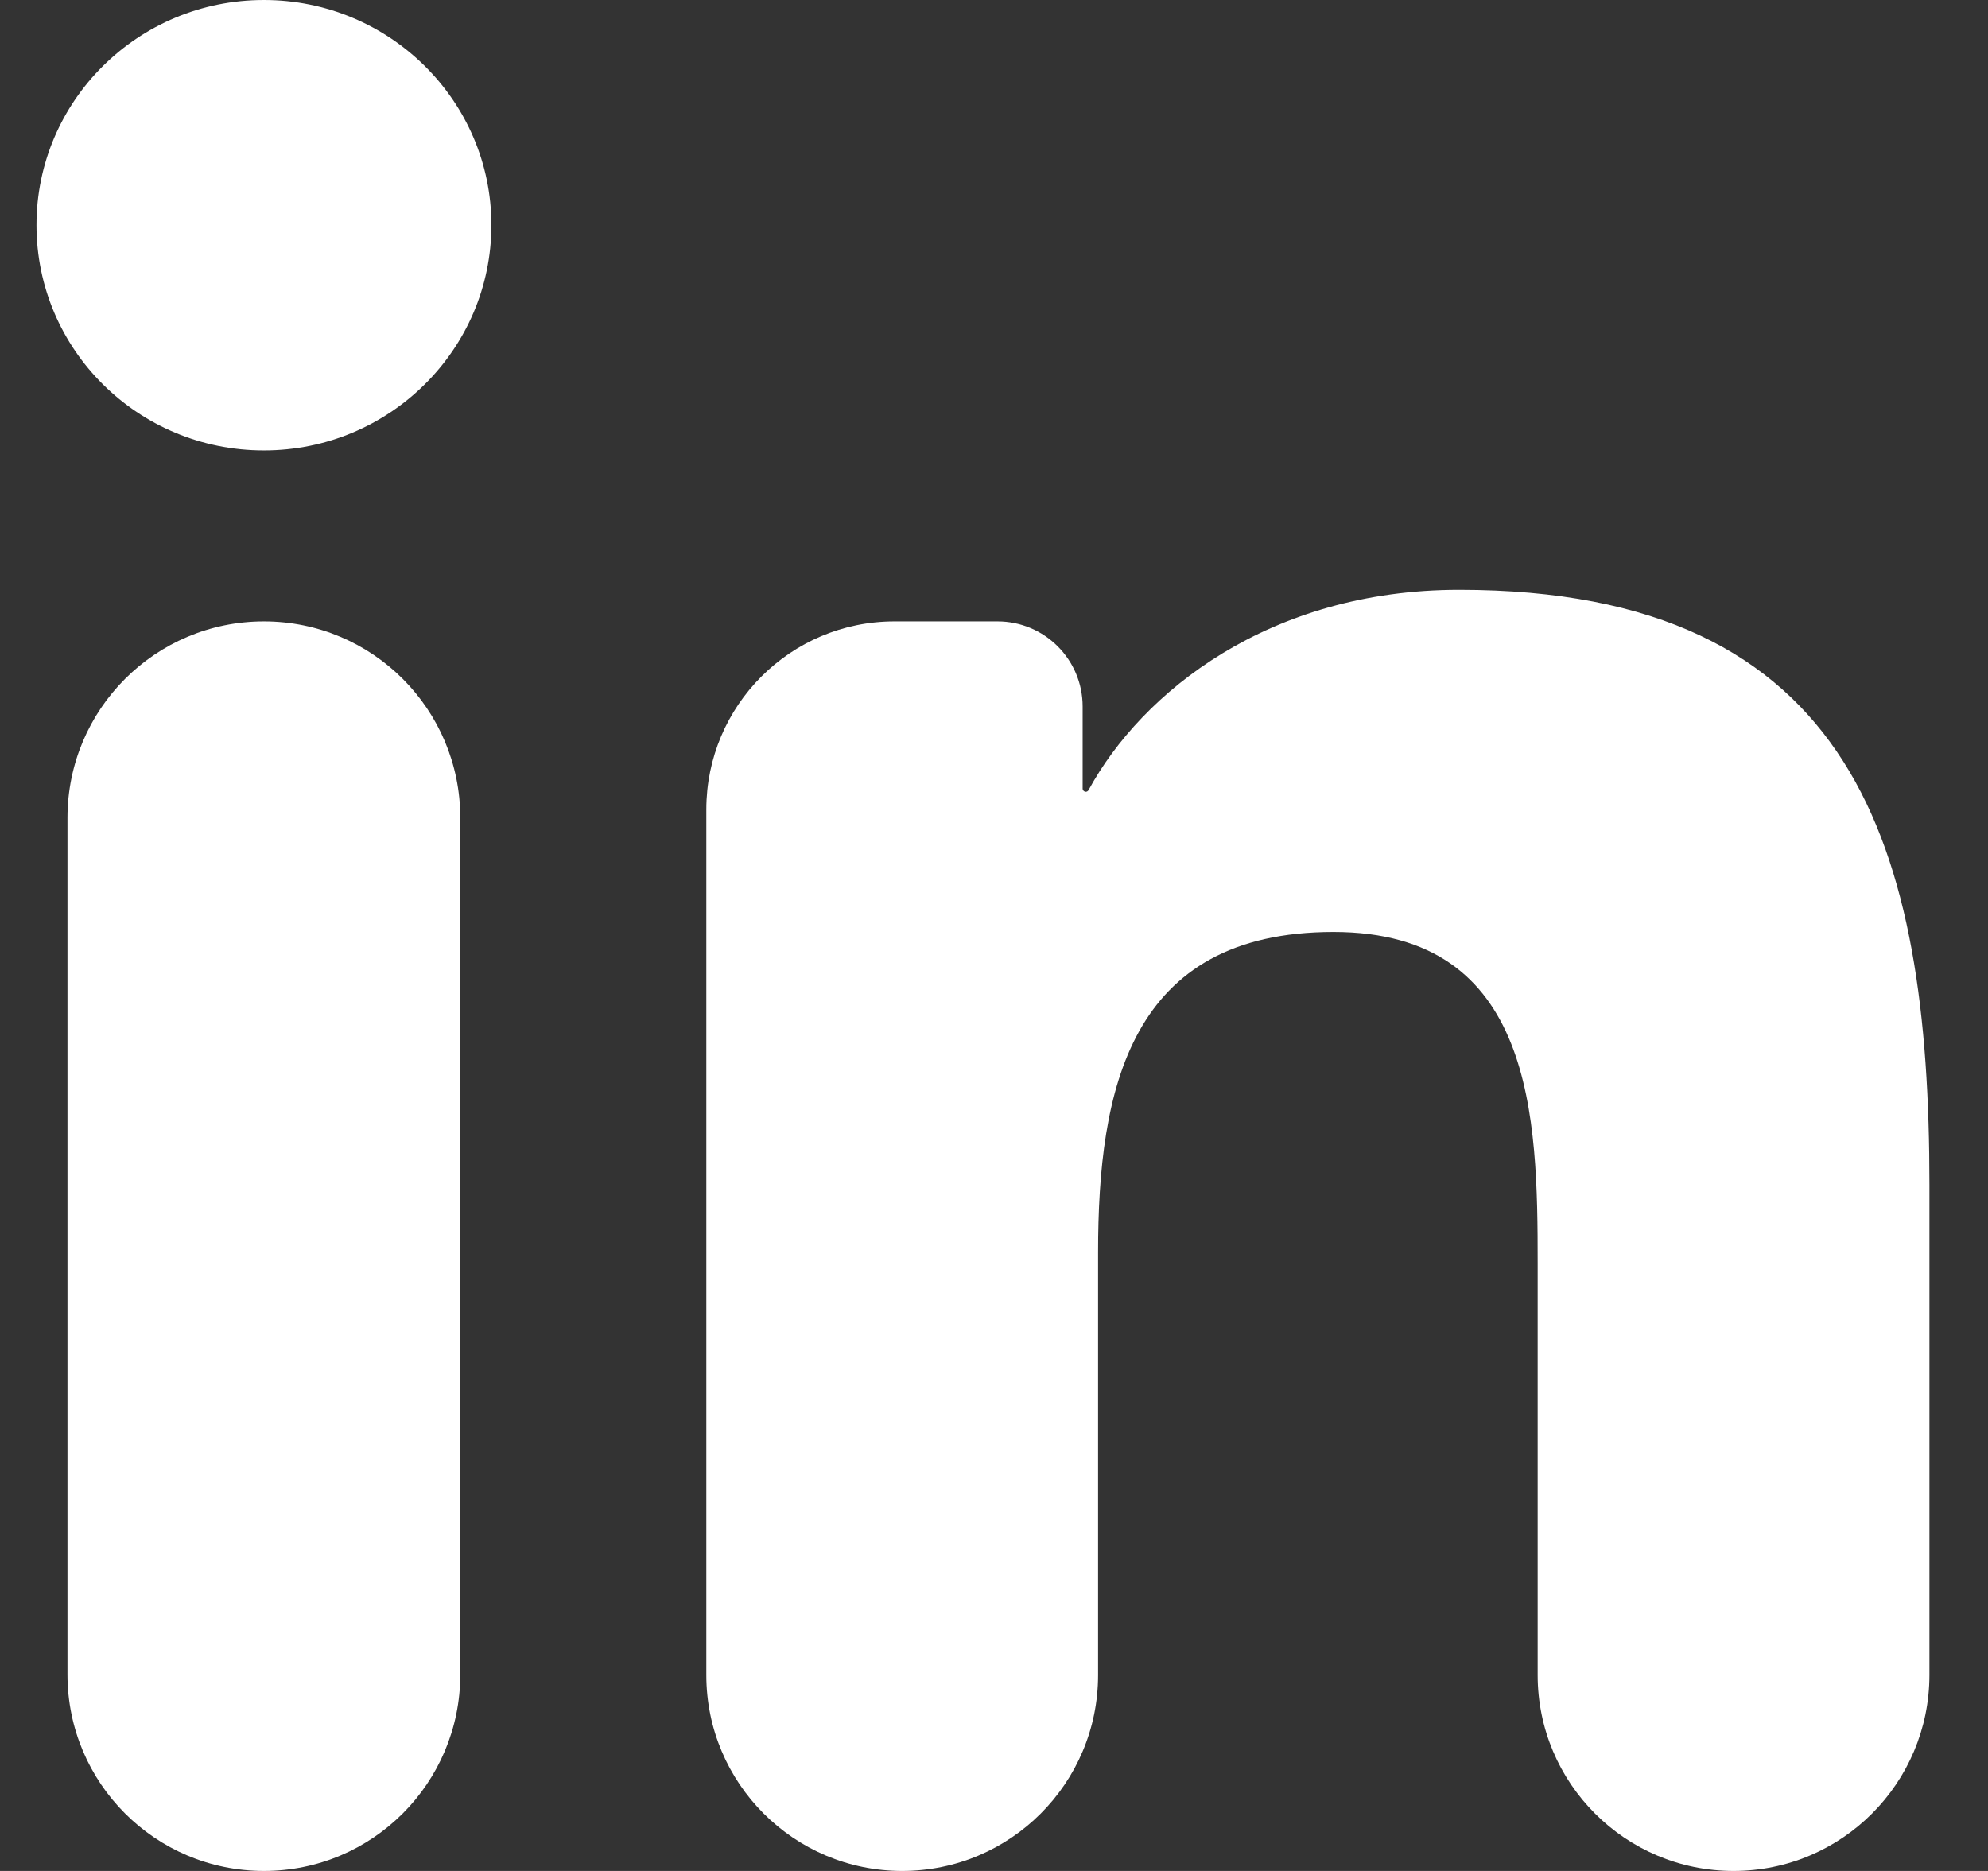 <svg width="17" height="16" viewBox="0 0 17 16" fill="none" xmlns="http://www.w3.org/2000/svg">
<rect x="0" y="0" width="17" height="16" fill="#333333" stroke="none"/>
<path d="M16.499 14.325C16.498 15.25 15.749 16 14.824 16C13.899 16 13.149 15.25 13.149 14.325V10.803C13.149 9.564 13.123 7.97 11.403 7.97C9.657 7.97 9.39 9.318 9.39 10.712V14.325C9.39 15.25 8.64 16 7.715 16C6.79 16 6.04 15.25 6.04 14.325V6.923C6.04 6.034 6.761 5.314 7.649 5.314H8.53C8.932 5.314 9.258 5.64 9.258 6.042V6.744C9.258 6.758 9.27 6.771 9.285 6.771C9.295 6.771 9.304 6.765 9.309 6.756C9.763 5.921 10.853 5.044 12.478 5.044C15.872 5.044 16.499 7.256 16.499 10.134L16.499 14.325Z" fill="white"/>
<path d="M3.936 14.32C3.936 15.248 3.185 16 2.257 16C1.329 16 0.577 15.248 0.577 14.32V6.994C0.577 6.066 1.329 5.314 2.257 5.314C3.185 5.314 3.936 6.066 3.936 6.994V14.32Z" fill="white"/>
<path d="M2.257 3.852C1.179 3.852 0.312 2.988 0.312 1.925C0.312 0.863 1.18 0 2.257 0C3.331 0 4.202 0.863 4.202 1.925C4.202 2.988 3.33 3.852 2.257 3.852Z" fill="white"/>
</svg>
